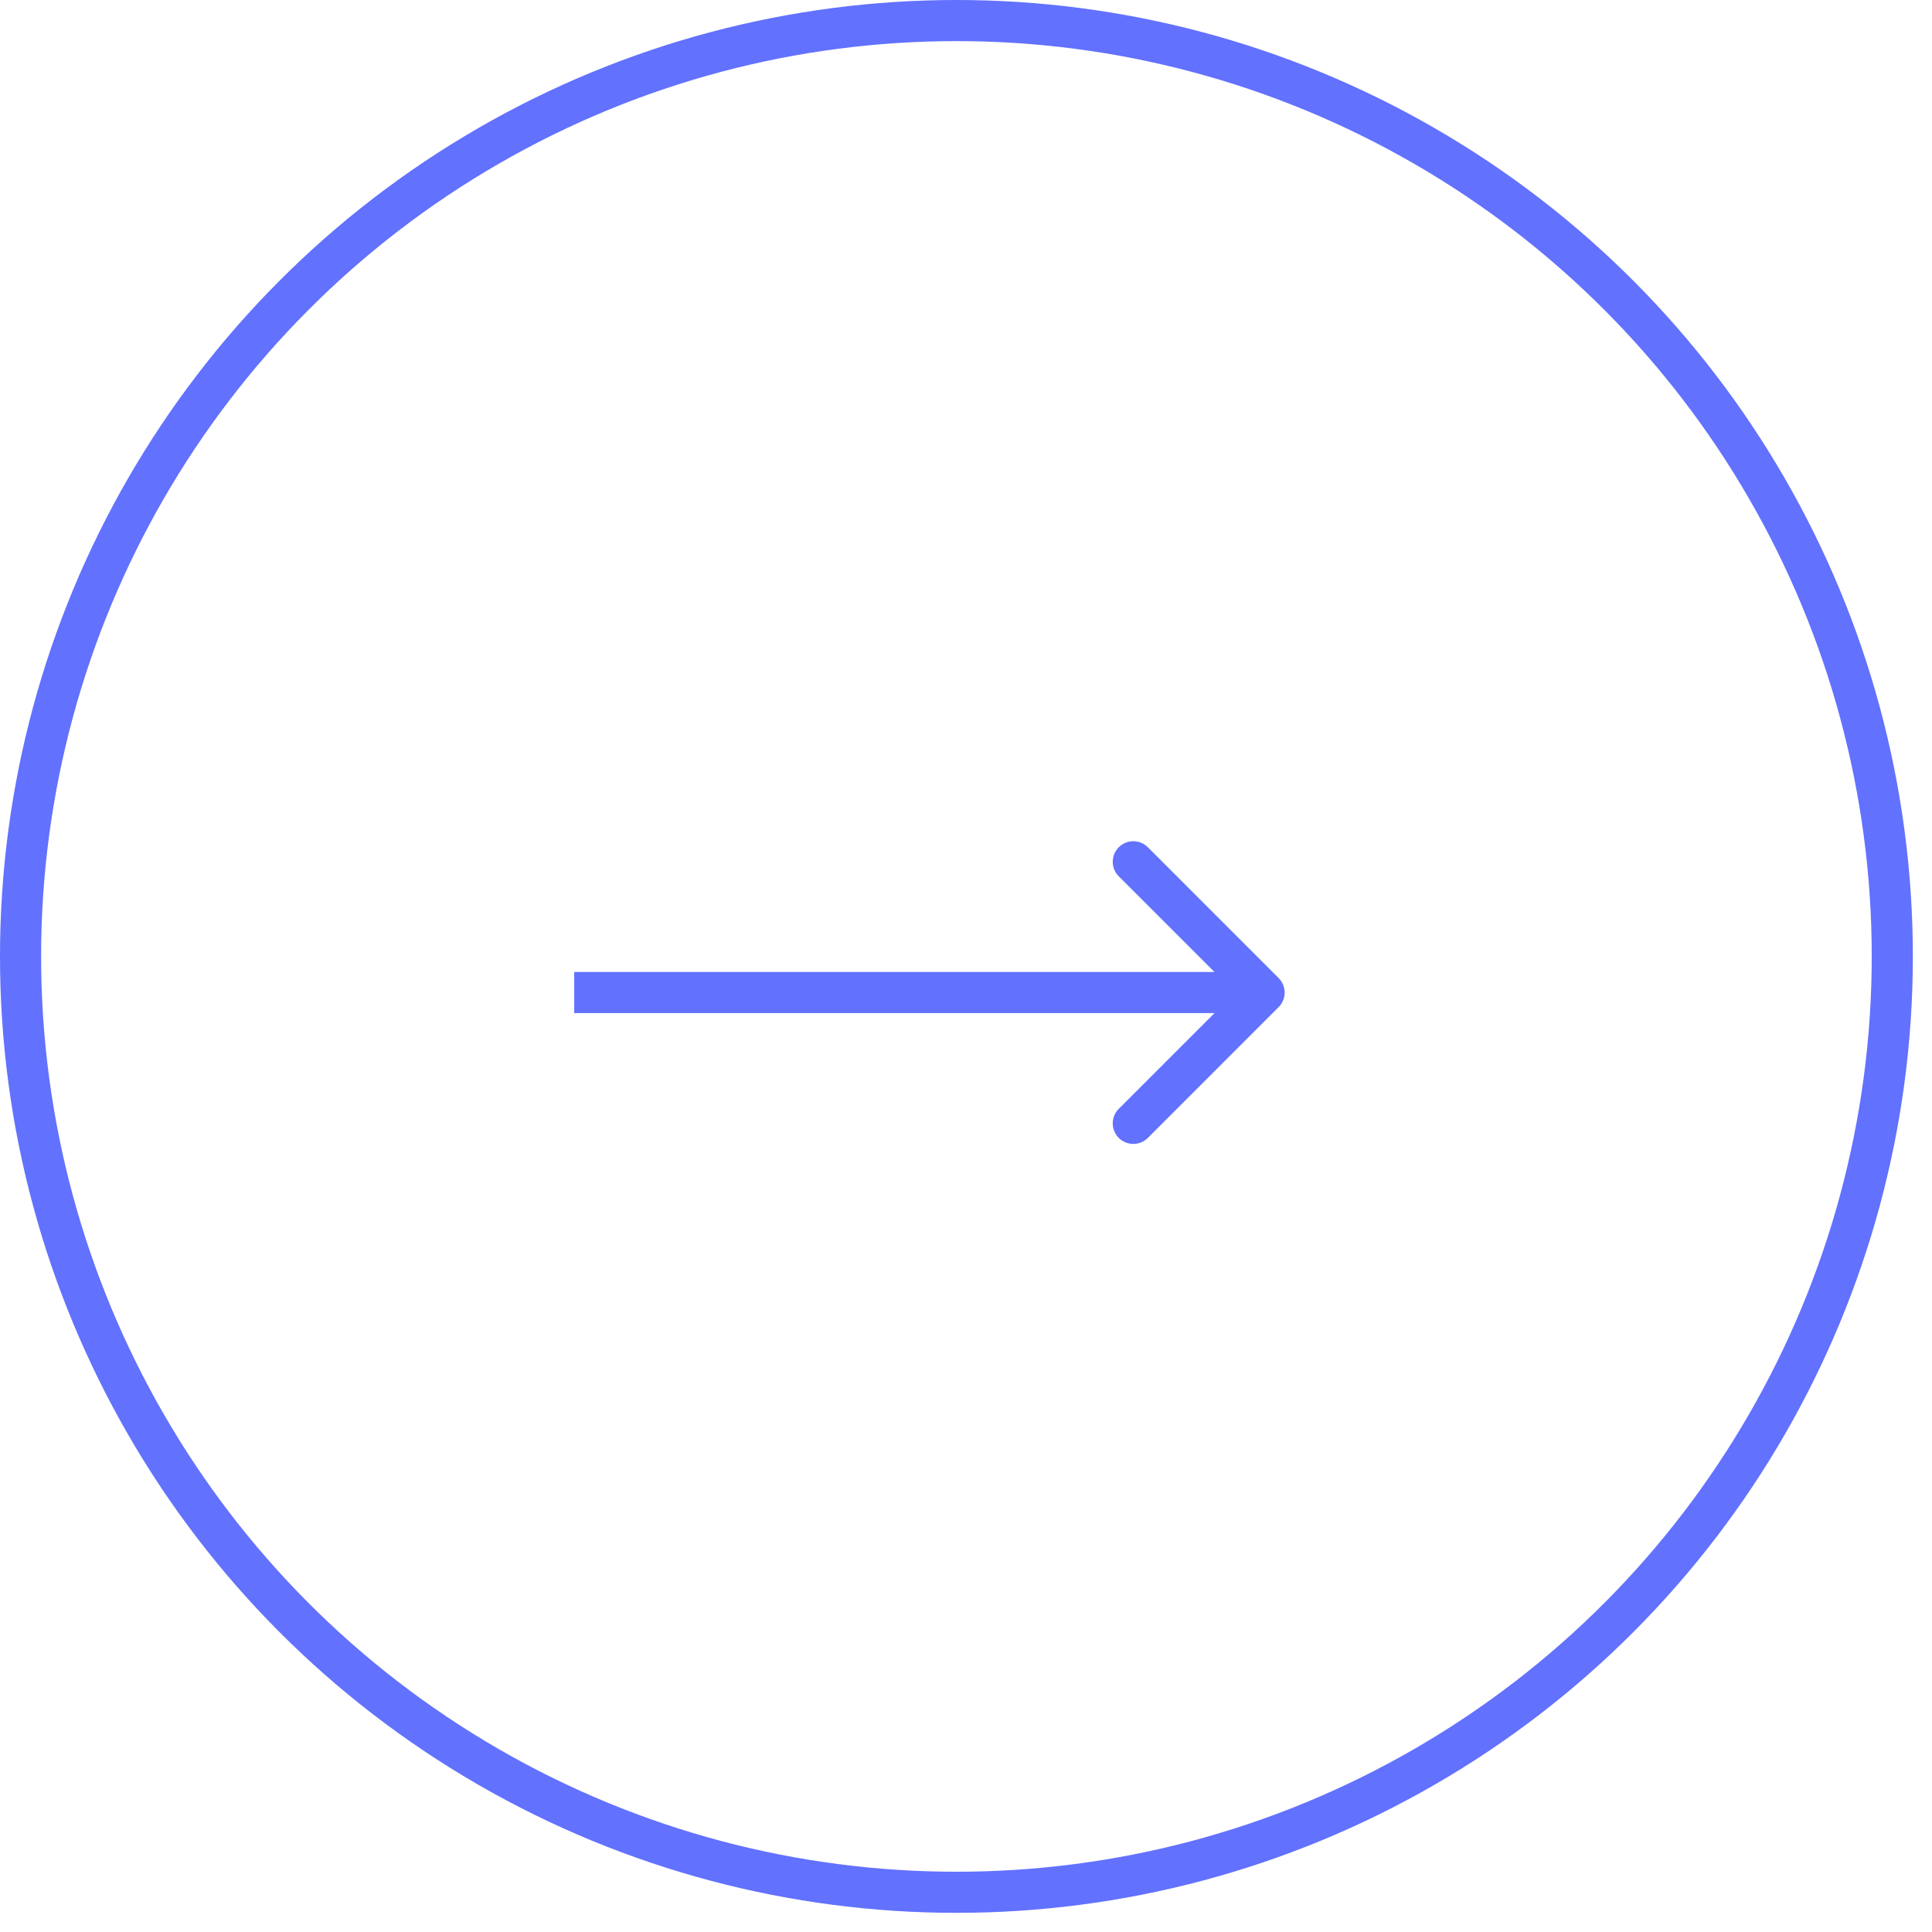 <?xml version="1.0" encoding="UTF-8"?> <svg xmlns="http://www.w3.org/2000/svg" width="47" height="47" viewBox="0 0 47 47" fill="none"><circle cx="23.267" cy="23.267" r="22.767" stroke="#6271FE"></circle><path d="M31.105 24.5C31.301 24.305 31.301 23.988 31.105 23.793L27.924 20.611C27.728 20.416 27.412 20.416 27.216 20.611C27.021 20.806 27.021 21.123 27.216 21.318L30.045 24.146L27.216 26.975C27.021 27.17 27.021 27.487 27.216 27.682C27.412 27.877 27.728 27.877 27.924 27.682L31.105 24.5ZM13.969 24.146V24.646H30.752V24.146V23.646H13.969V24.146Z" fill="#6271FE"></path></svg> 